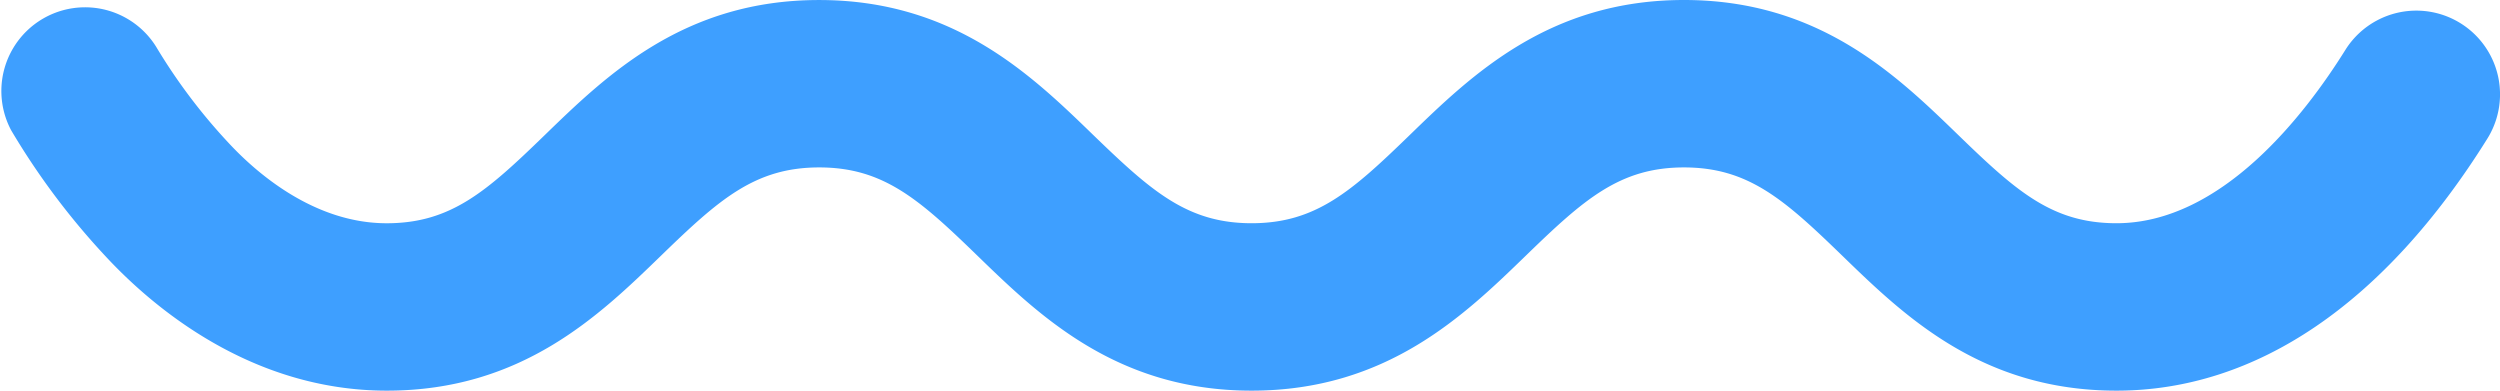 <svg xmlns="http://www.w3.org/2000/svg" width="89.595" height="14"><path d="M75.85 14c-4.841 0-7.612-2.687-9.838-4.847C63.935 7.139 62.648 6 60.351 6s-3.583 1.139-5.659 3.153c-2.226 2.159-5 4.847-9.837 4.847s-7.611-2.687-9.837-4.847C32.942 7.139 31.655 6 29.359 6S25.776 7.139 23.7 9.153C21.474 11.312 18.7 14 13.863 14c-4.878 0-8.4-3.008-10.066-4.8a26.077 26.077 0 0 1-3.4-4.536 3 3 0 0 1 5.2-2.986 20.368 20.368 0 0 0 2.587 3.435c1 1.081 3.071 2.888 5.673 2.888 2.3 0 3.583-1.139 5.659-3.153 2.226-2.159 5-4.847 9.837-4.847s7.611 2.687 9.837 4.847C41.272 6.86 42.558 8 44.855 8s3.583-1.139 5.659-3.153C52.74 2.688 55.514 0 60.351 0s7.611 2.687 9.837 4.846C72.265 6.86 73.552 8 75.85 8c3.767 0 6.753-3.888 8.2-6.206a3 3 0 1 1 5.092 3.174C85.456 10.877 80.861 14 75.85 14Z" fill="#3e9fff"/></svg>